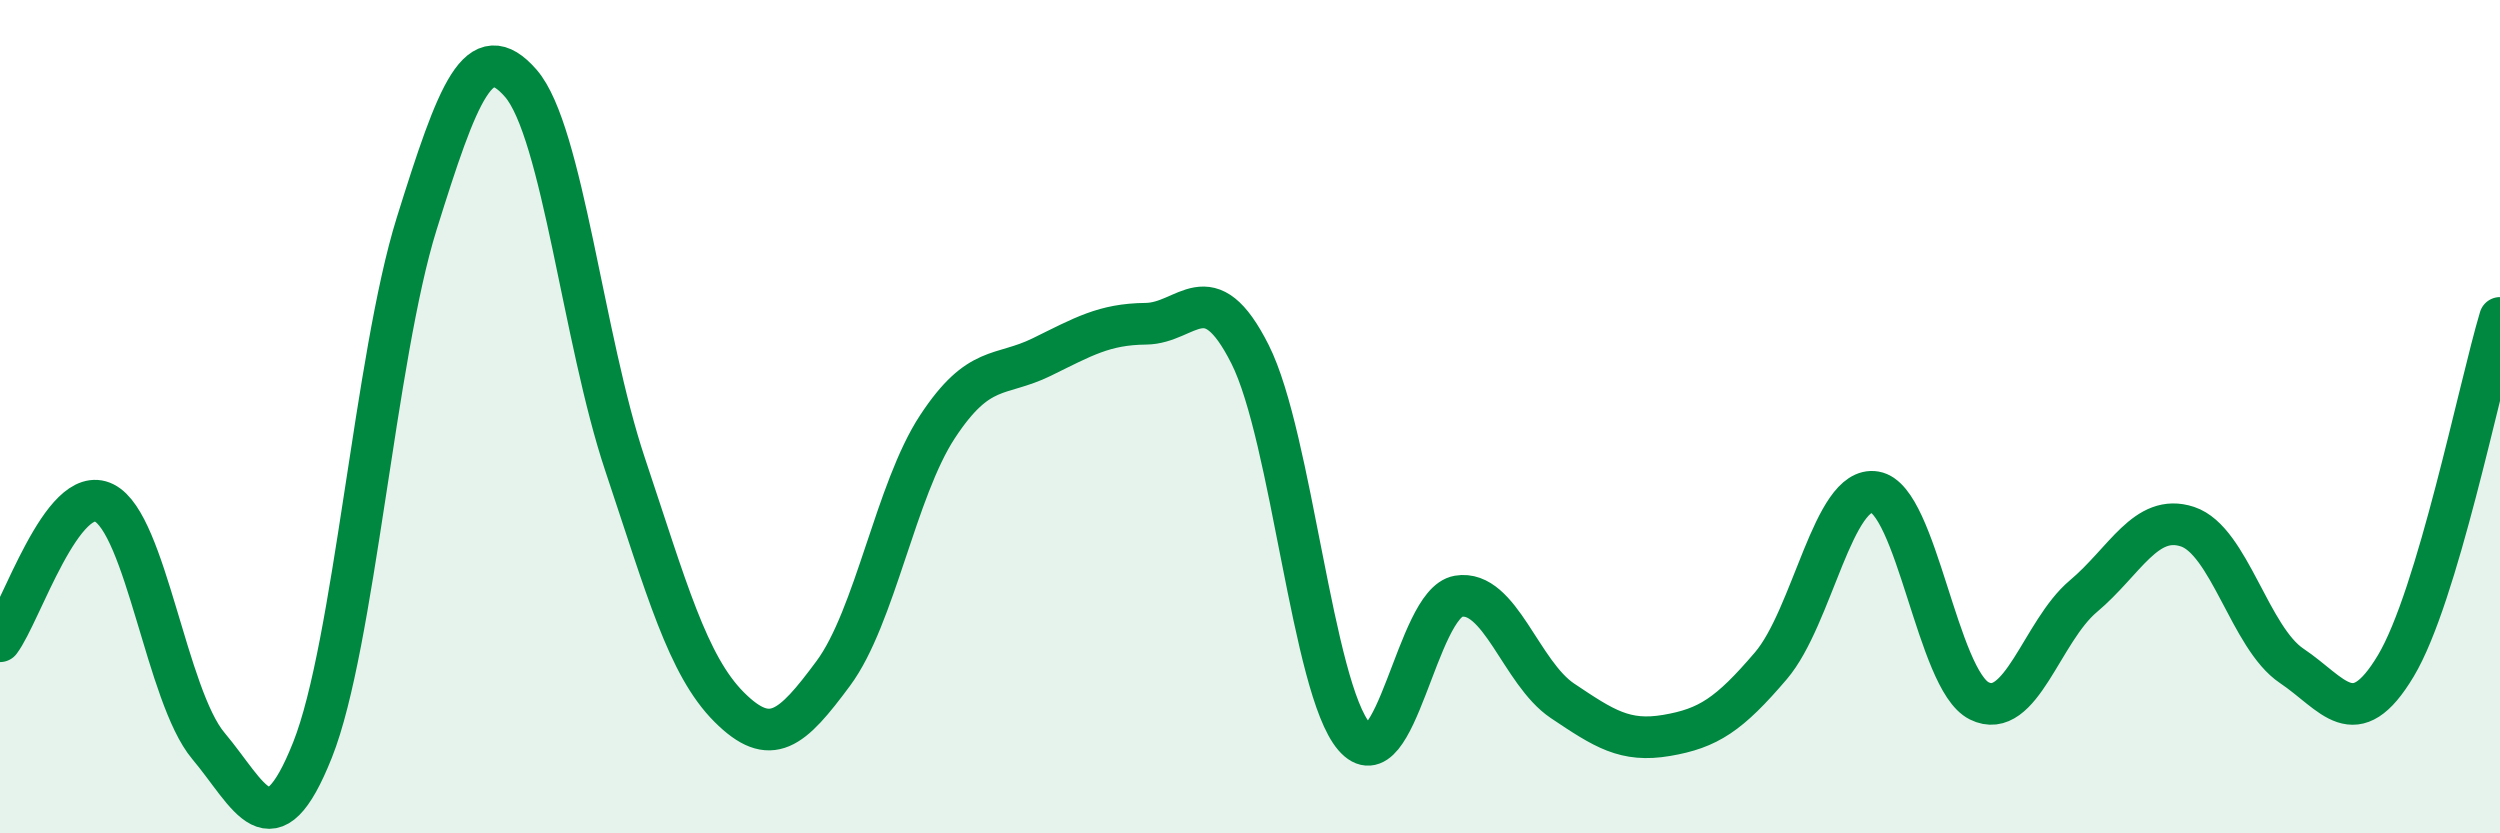 
    <svg width="60" height="20" viewBox="0 0 60 20" xmlns="http://www.w3.org/2000/svg">
      <path
        d="M 0,15.39 C 0.5,14.73 1.5,11.57 2.5,12.07 C 3.5,12.57 4,16.71 5,17.9 C 6,19.09 6.5,20.51 7.5,18 C 8.5,15.49 9,8.57 10,5.37 C 11,2.17 11.5,0.85 12.5,2 C 13.5,3.15 14,8.15 15,11.14 C 16,14.13 16.5,15.97 17.5,16.97 C 18.5,17.97 19,17.51 20,16.16 C 21,14.81 21.5,11.76 22.5,10.24 C 23.5,8.72 24,9.06 25,8.57 C 26,8.08 26.5,7.78 27.5,7.77 C 28.5,7.76 29,6.52 30,8.5 C 31,10.48 31.5,16.52 32.5,17.68 C 33.5,18.84 34,14.48 35,14.31 C 36,14.14 36.5,16.15 37.5,16.82 C 38.5,17.49 39,17.82 40,17.65 C 41,17.48 41.5,17.15 42.5,15.98 C 43.5,14.81 44,11.64 45,11.81 C 46,11.98 46.5,16.32 47.5,16.82 C 48.5,17.32 49,15.15 50,14.31 C 51,13.47 51.5,12.31 52.5,12.64 C 53.5,12.97 54,15.31 55,15.98 C 56,16.65 56.5,17.65 57.5,15.98 C 58.5,14.31 59.5,9.3 60,7.63L60 20L0 20Z"
        fill="#008740"
        opacity="0.1"
        stroke-linecap="round"
        stroke-linejoin="round"
      />
      <path
        d="M 0,15.39 C 0.5,14.73 1.5,11.57 2.5,12.07 C 3.5,12.57 4,16.71 5,17.9 C 6,19.09 6.5,20.51 7.5,18 C 8.5,15.49 9,8.57 10,5.37 C 11,2.17 11.5,0.85 12.5,2 C 13.5,3.15 14,8.15 15,11.14 C 16,14.13 16.5,15.97 17.5,16.97 C 18.5,17.97 19,17.51 20,16.16 C 21,14.81 21.5,11.76 22.5,10.24 C 23.5,8.72 24,9.06 25,8.57 C 26,8.08 26.5,7.78 27.5,7.77 C 28.5,7.76 29,6.52 30,8.5 C 31,10.48 31.5,16.52 32.5,17.68 C 33.5,18.84 34,14.48 35,14.31 C 36,14.14 36.5,16.15 37.5,16.82 C 38.5,17.49 39,17.82 40,17.65 C 41,17.48 41.5,17.15 42.5,15.98 C 43.5,14.81 44,11.64 45,11.81 C 46,11.98 46.5,16.32 47.5,16.82 C 48.5,17.32 49,15.15 50,14.31 C 51,13.47 51.5,12.31 52.5,12.64 C 53.5,12.97 54,15.31 55,15.98 C 56,16.65 56.5,17.65 57.5,15.98 C 58.5,14.31 59.5,9.3 60,7.63"
        stroke="#008740"
        stroke-width="1"
        fill="none"
        stroke-linecap="round"
        stroke-linejoin="round"
      />
    </svg>
  